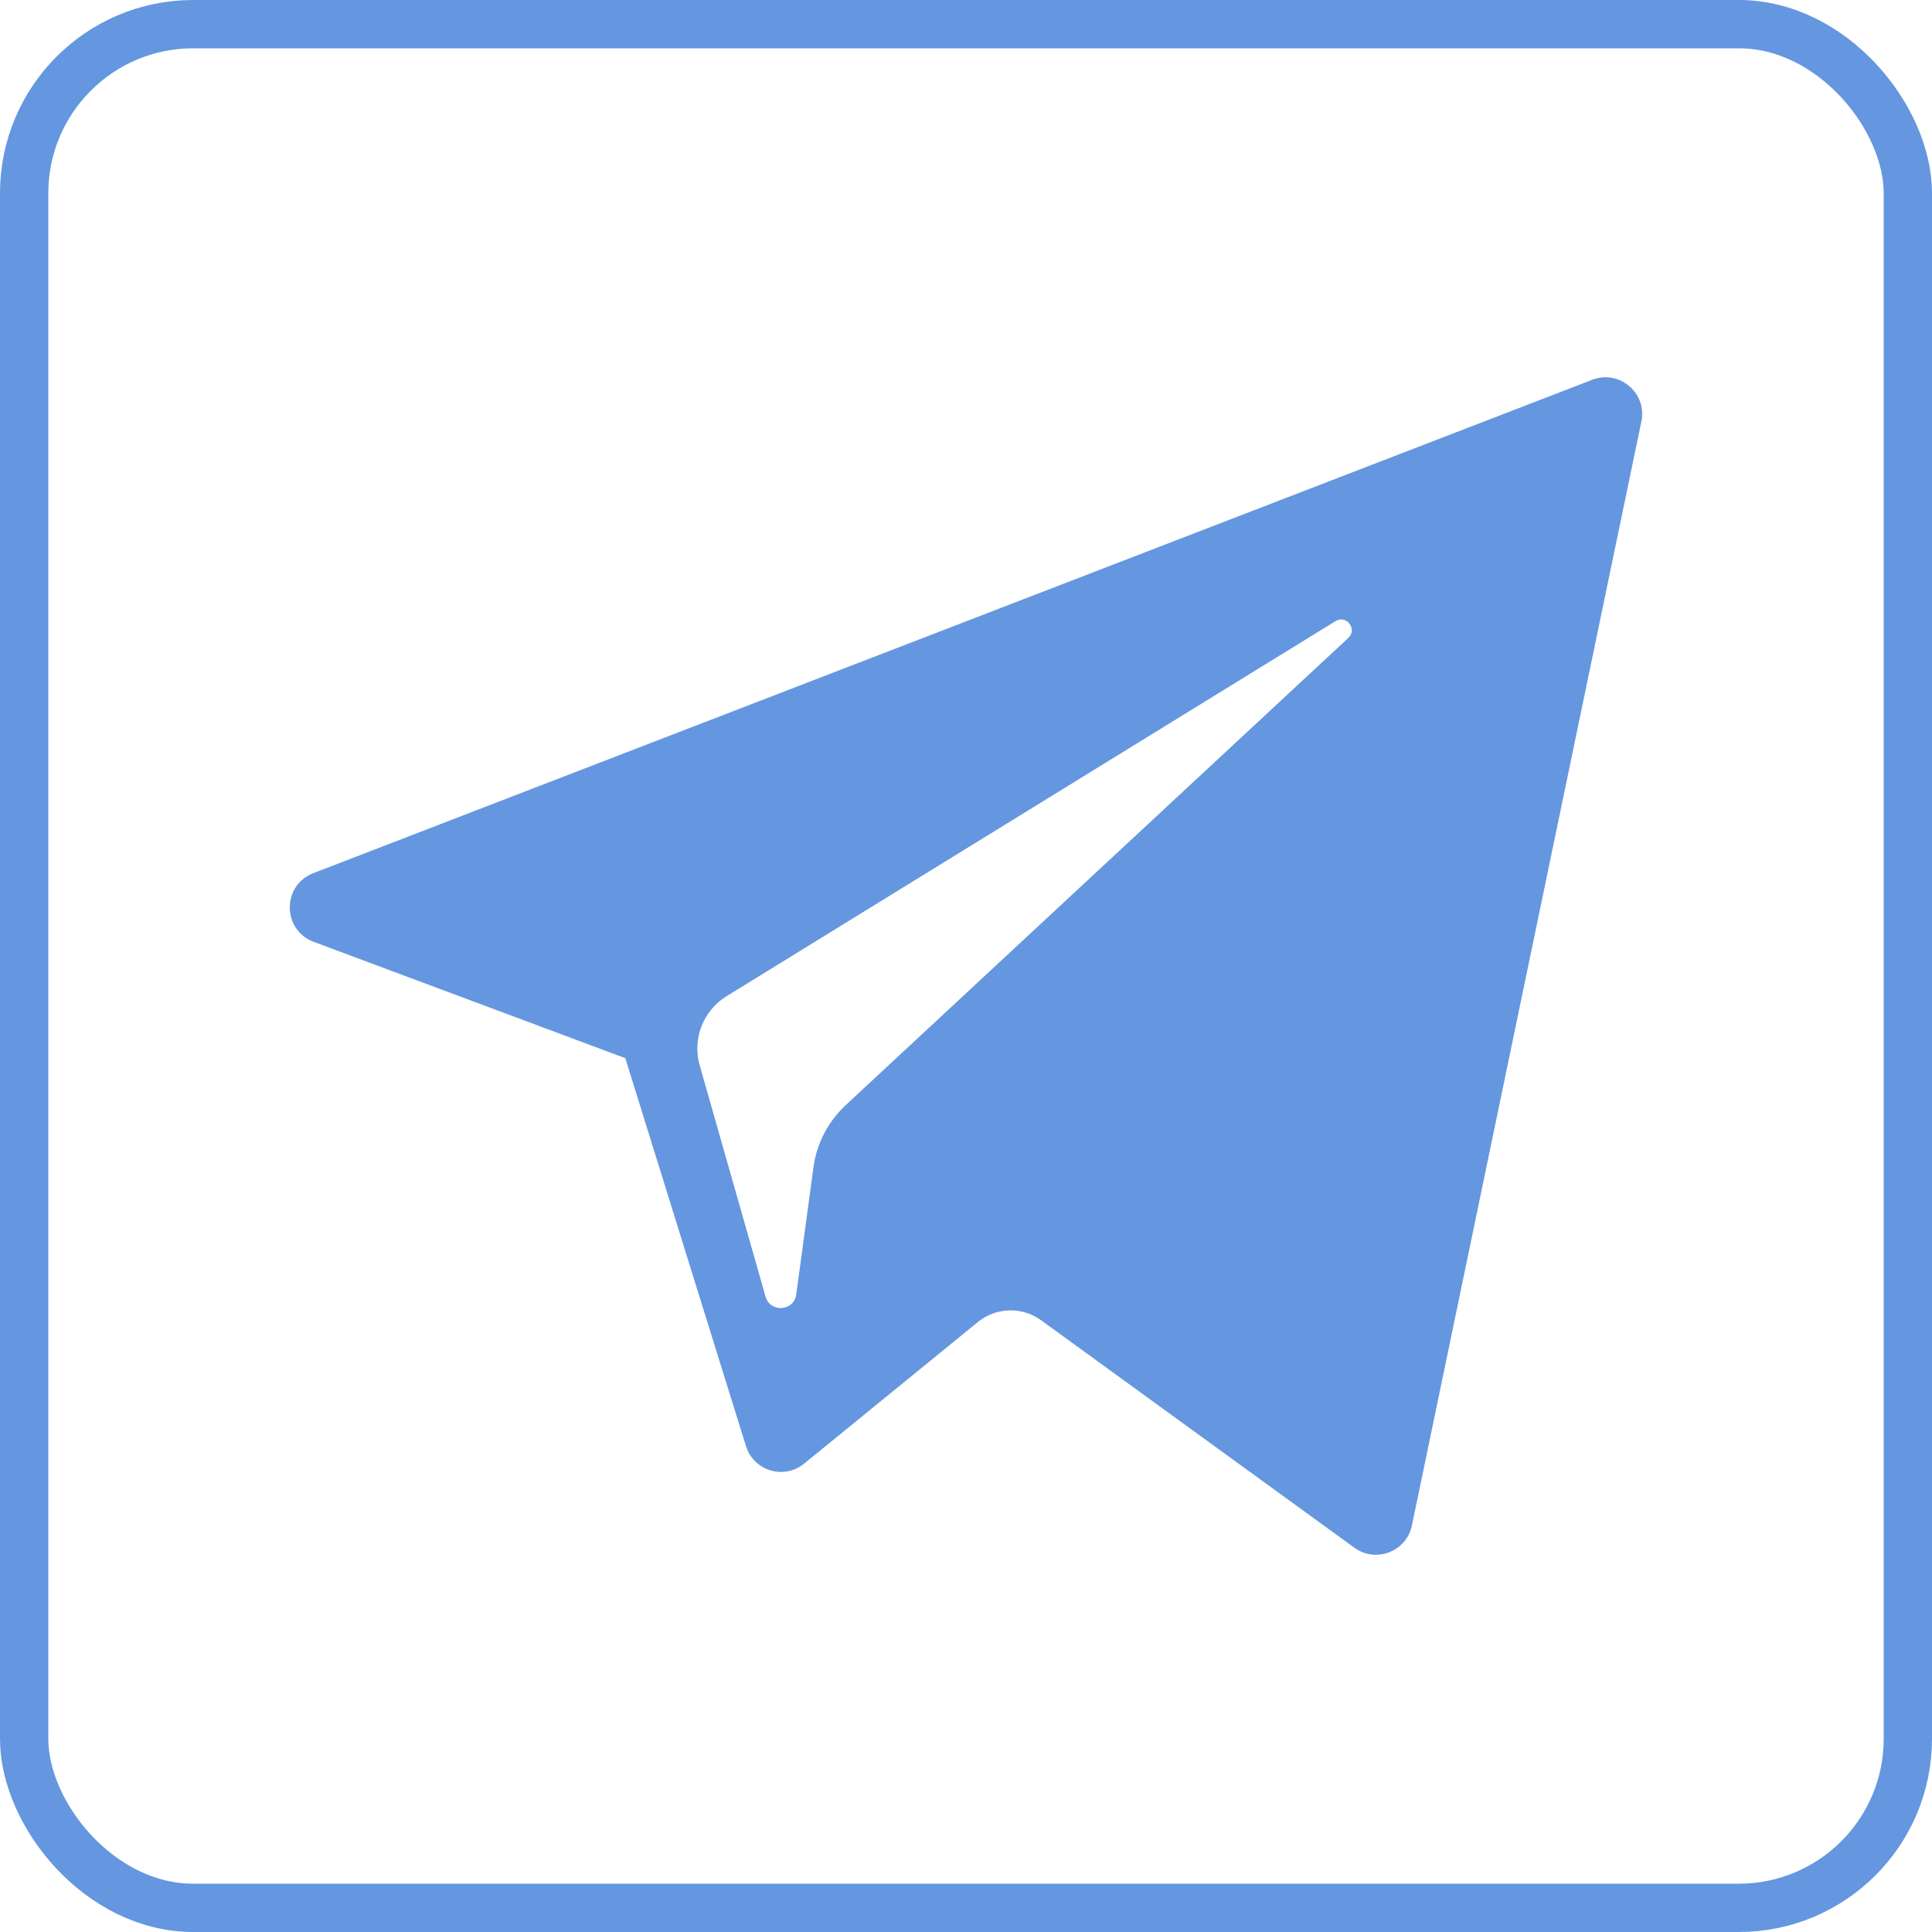 <?xml version="1.0" encoding="UTF-8"?> <svg xmlns="http://www.w3.org/2000/svg" width="40" height="40" viewBox="0 0 40 40" fill="none"><rect x="0.5" y="0.5" width="39" height="39" rx="3.5" stroke="#6497DF"></rect><path d="M6.495 19.5L12.946 21.908L15.444 29.939C15.603 30.454 16.232 30.644 16.65 30.302L20.246 27.371C20.623 27.064 21.16 27.048 21.554 27.334L28.041 32.044C28.487 32.368 29.12 32.123 29.232 31.584L33.983 8.727C34.106 8.138 33.526 7.646 32.965 7.863L6.487 18.078C5.834 18.329 5.839 19.255 6.495 19.5ZM15.041 20.626L27.65 12.86C27.877 12.721 28.11 13.028 27.915 13.208L17.509 22.881C17.143 23.222 16.907 23.677 16.841 24.172L16.486 26.799C16.439 27.15 15.947 27.184 15.85 26.845L14.486 22.055C14.33 21.508 14.558 20.925 15.041 20.626Z" fill="#6497DF"></path></svg> 